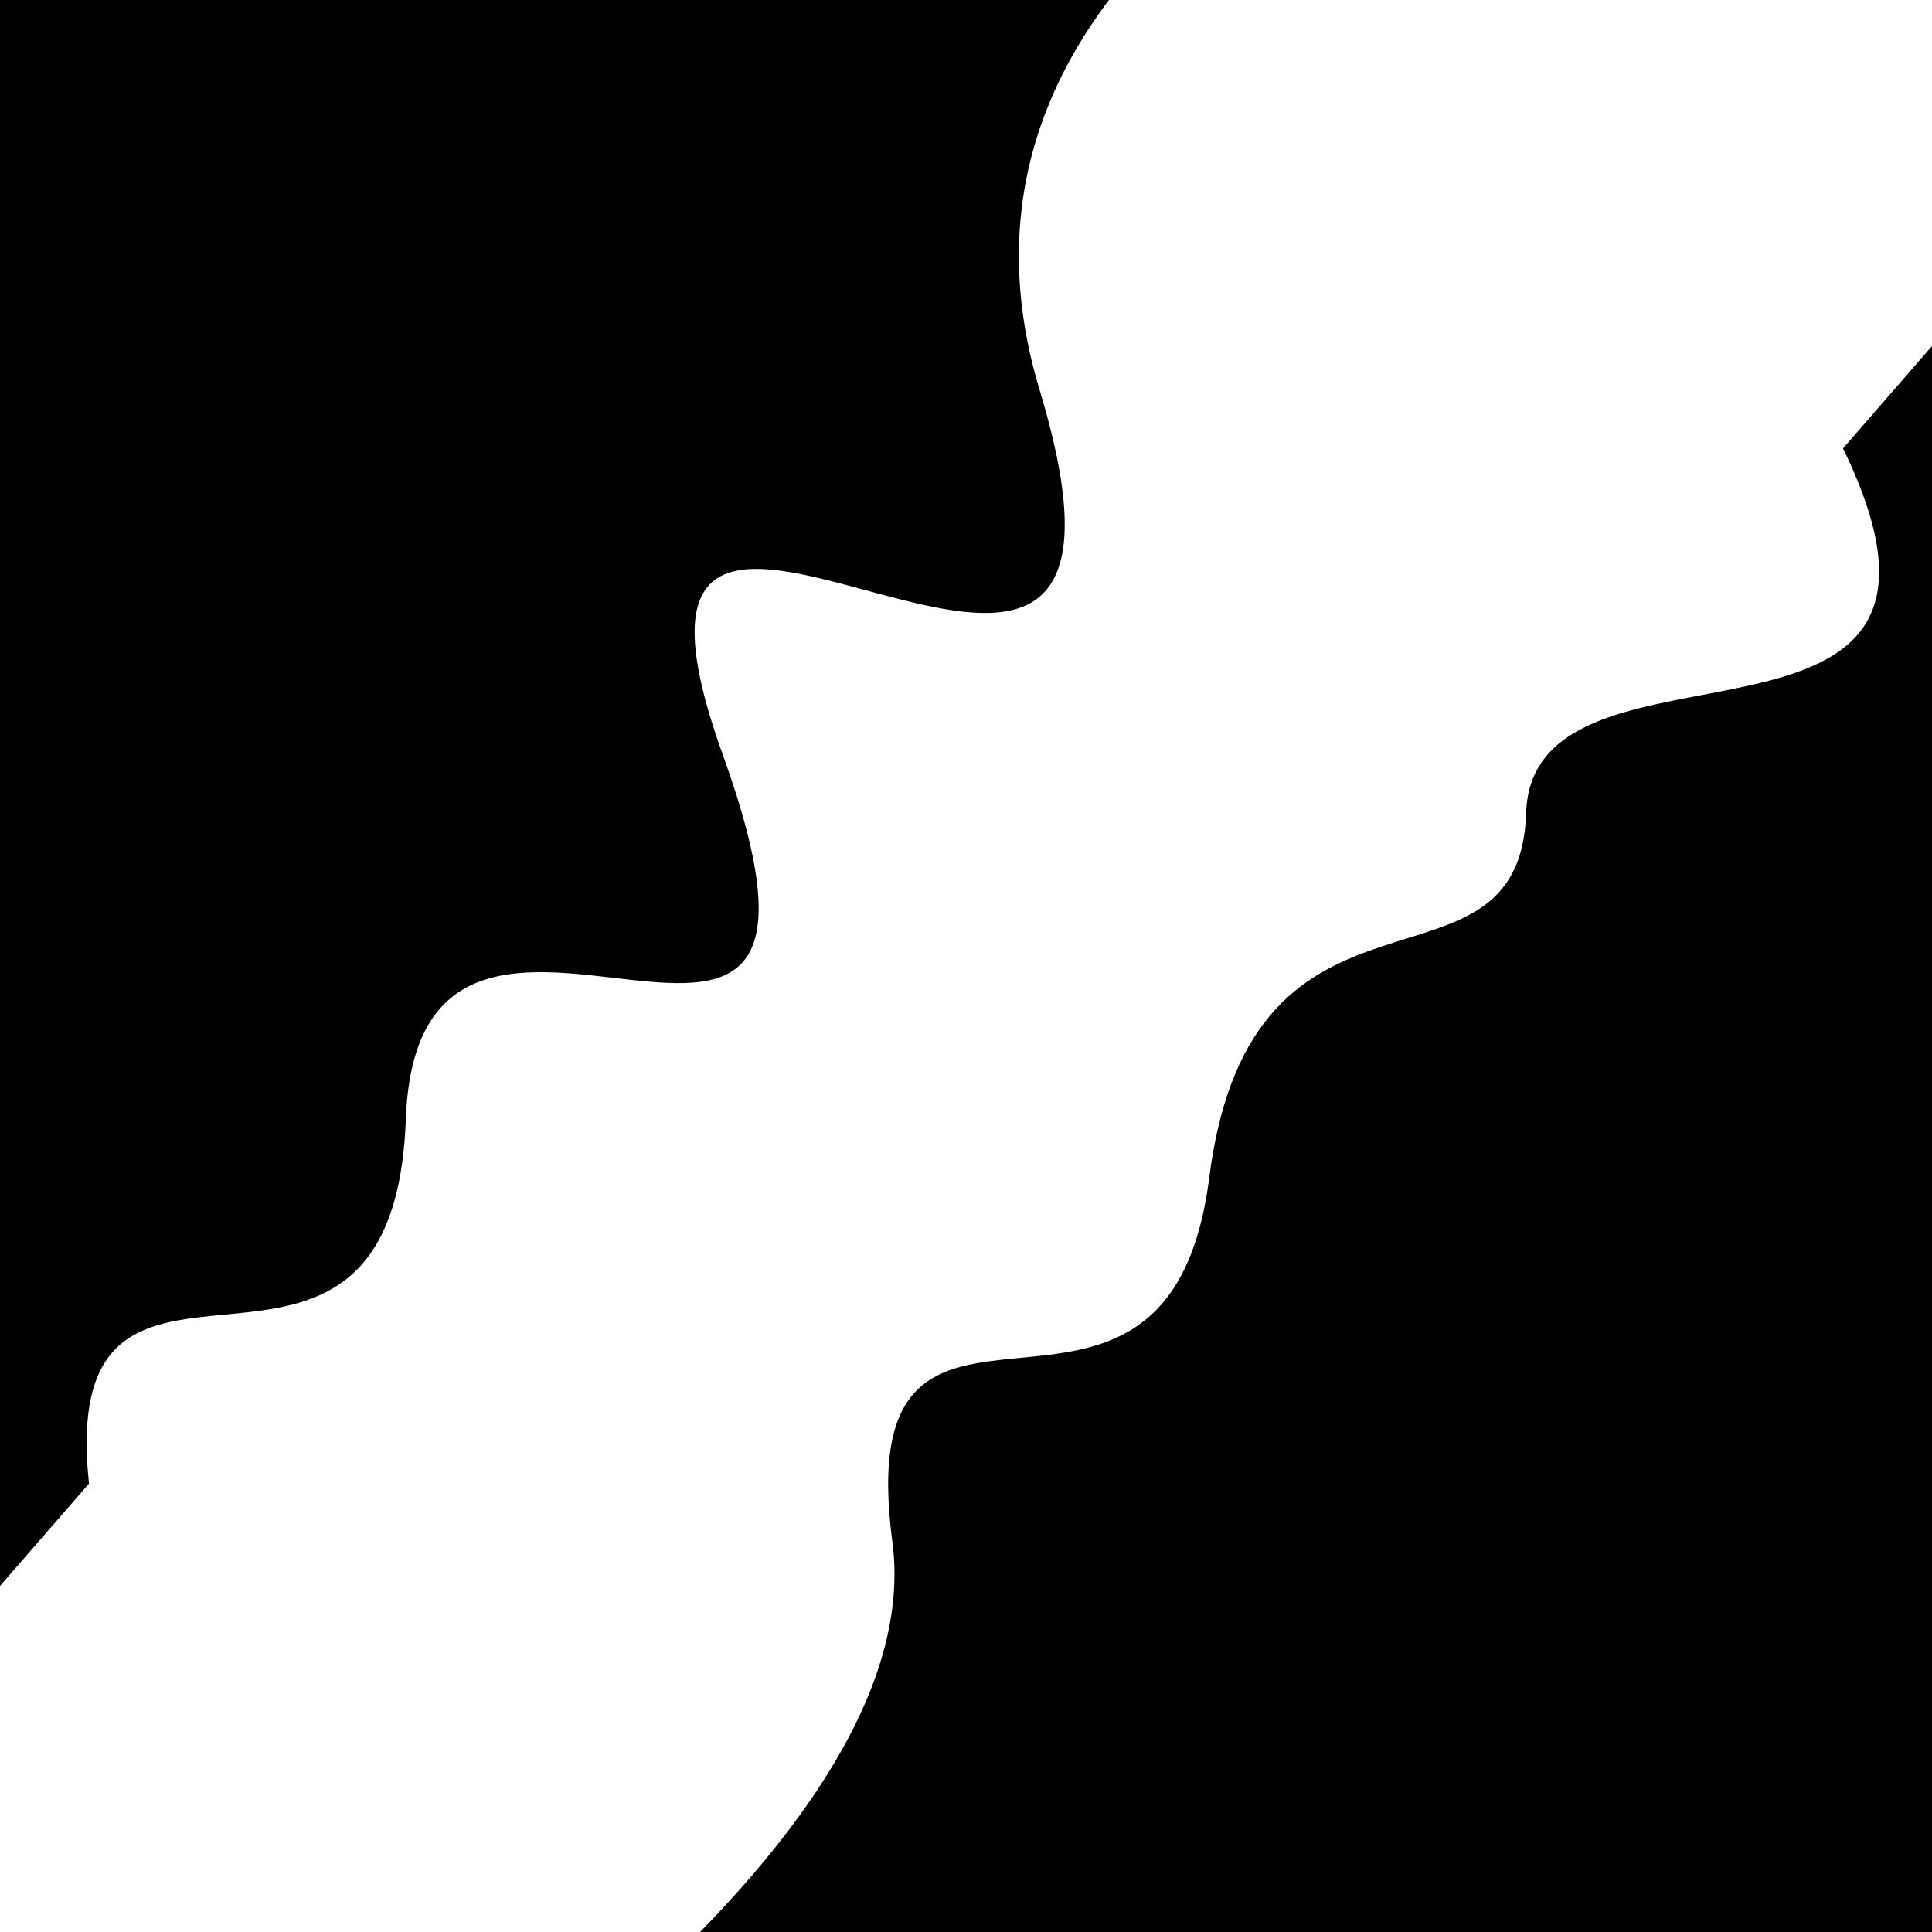 <svg viewBox="0 0 1000 1000" height="1000" width="1000" xmlns="http://www.w3.org/2000/svg">
<rect x="0" y="0" width="1000" height="1000" fill="#ffffff"></rect>
<g transform="rotate(131 500.0 500.0)">
<path d="M -250.0 666.84 S
  99.86  905.44
 250.00  666.84
 375.21  890.15
 500.00  666.84
 608.92  780.64
 750.00  666.84
 887.92  787.12
1000.00  666.84 h 110 V 2000 H -250.0 Z" fill="hsl(-5.1, 20%, 28.647%)"></path>
</g>
<g transform="rotate(311 500.0 500.0)">
<path d="M -250.0 666.84 S
 133.87  798.29
 250.00  666.84
 356.17  762.88
 500.00  666.84
 668.98  732.95
 750.00  666.84
 921.69  850.87
1000.00  666.84 h 110 V 2000 H -250.0 Z" fill="hsl(54.9, 20%, 43.647%)"></path>
</g>
</svg>